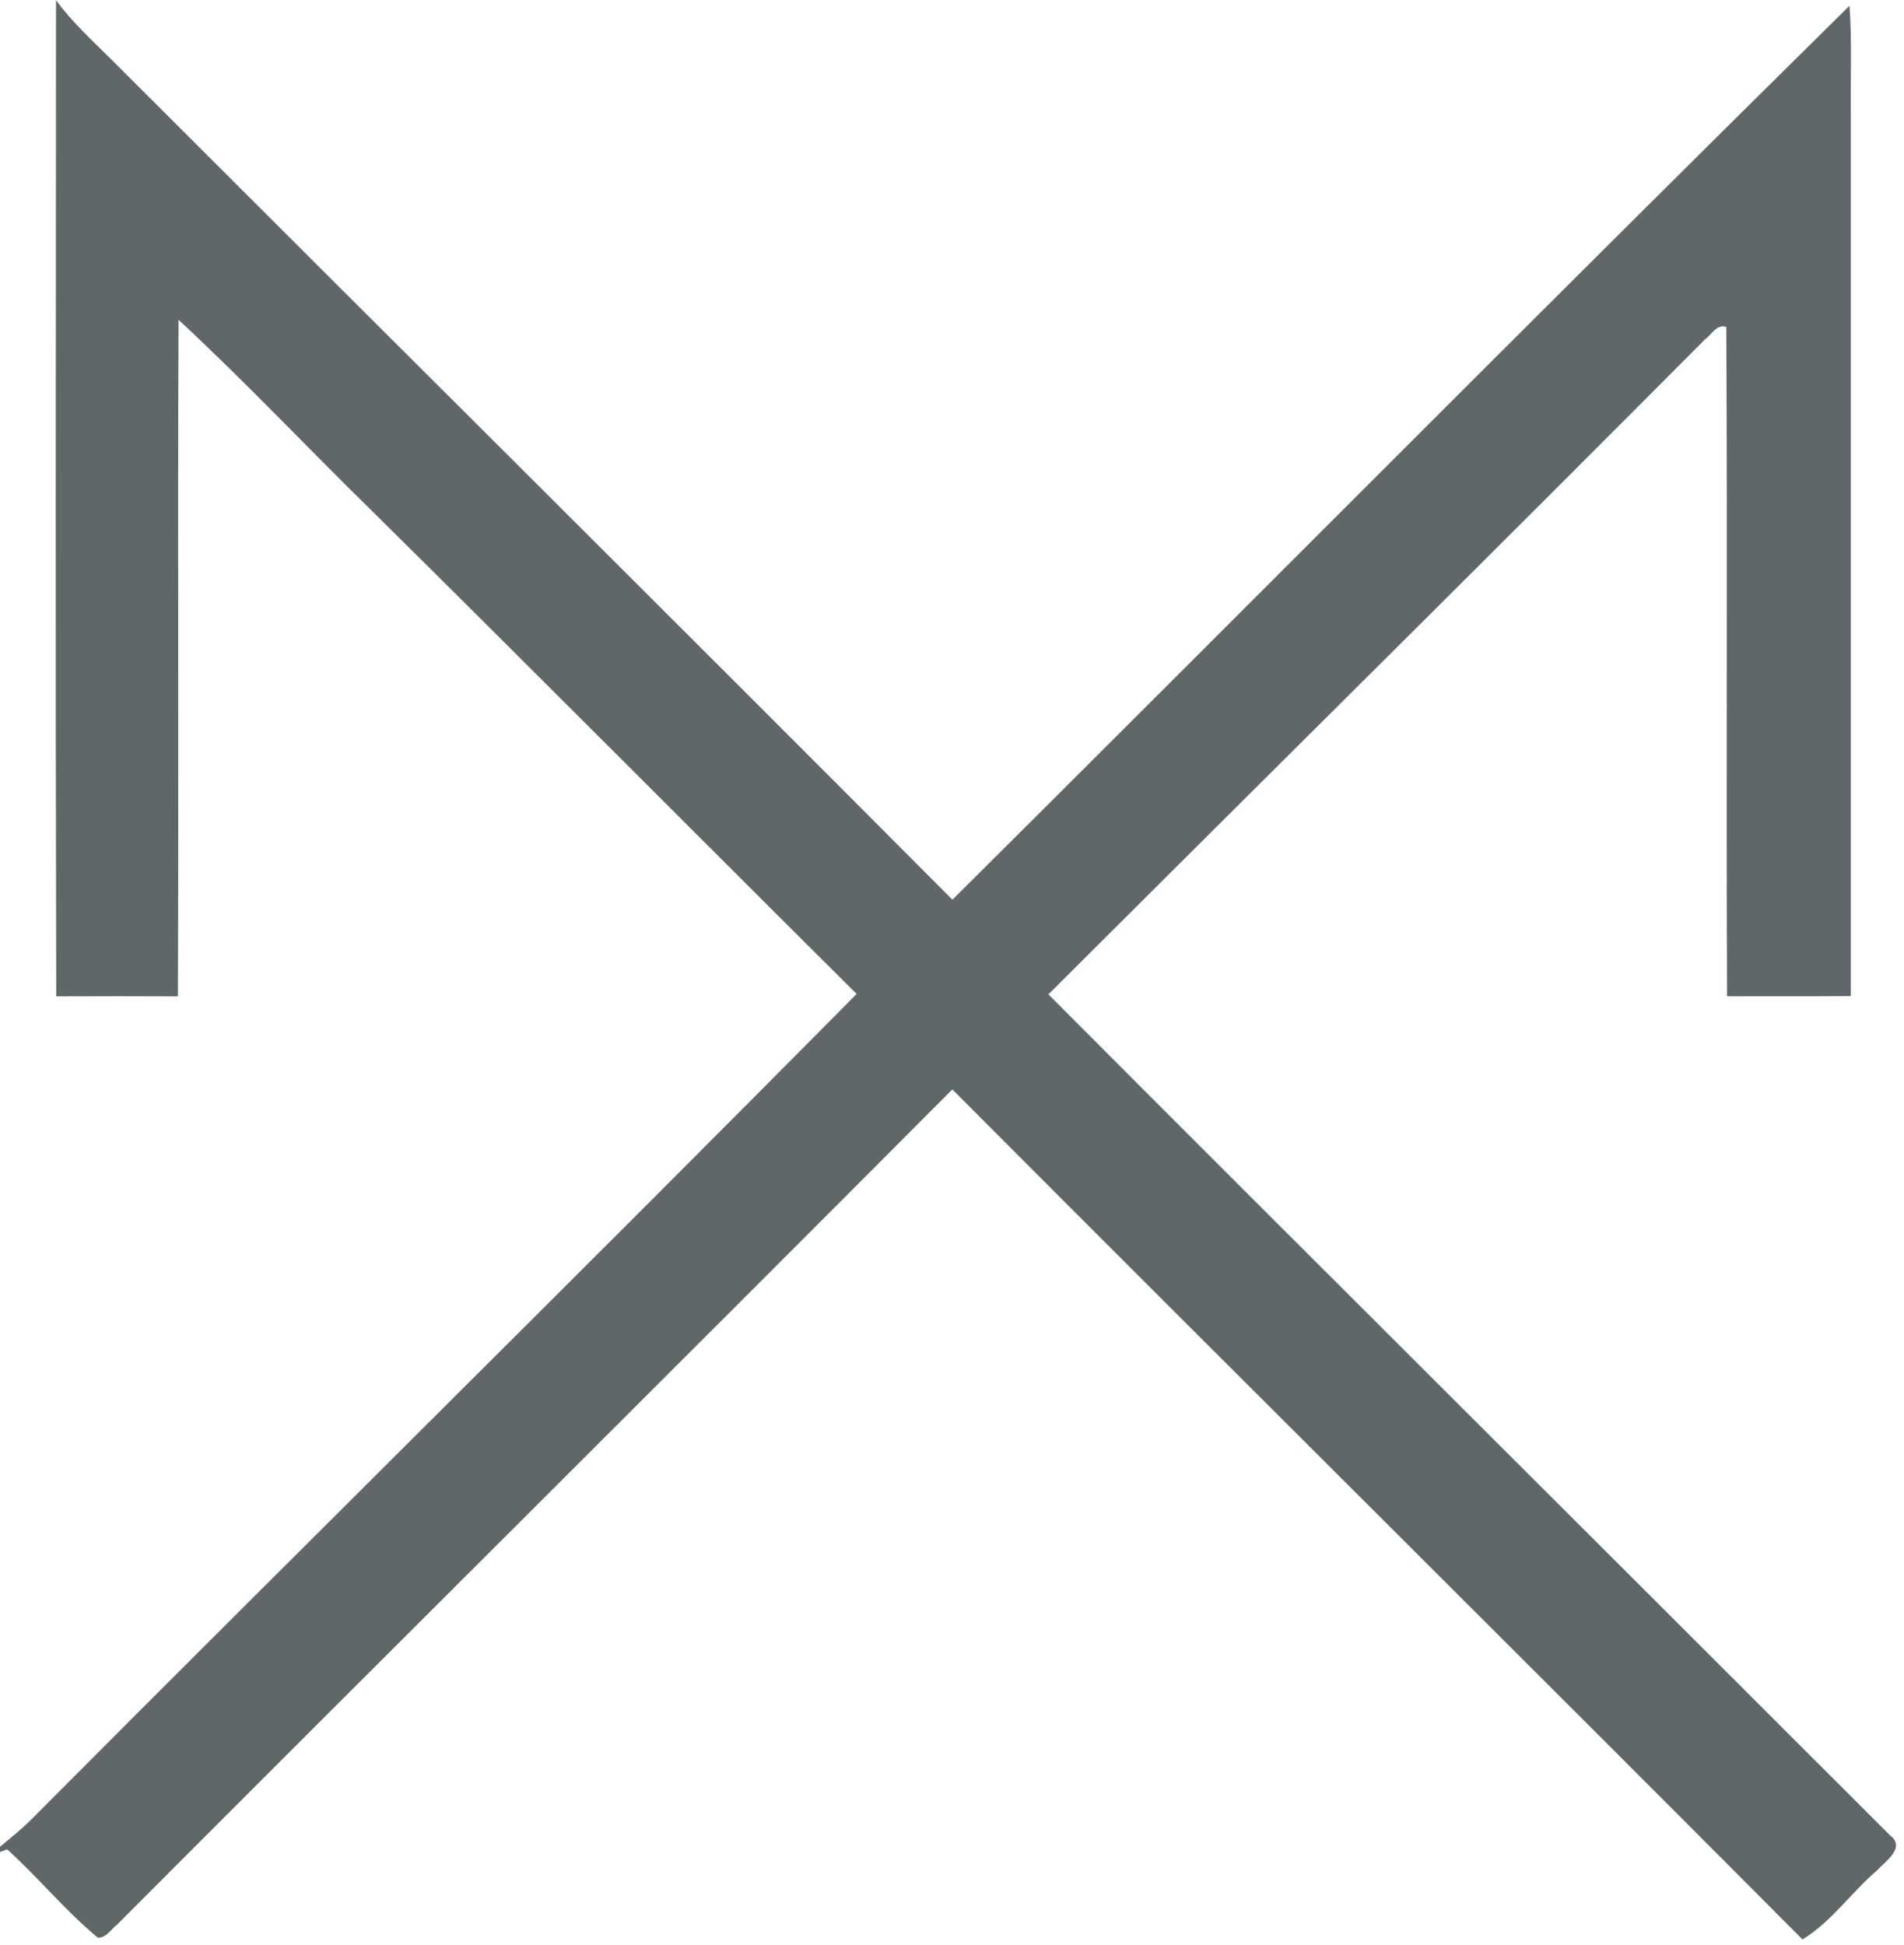 <?xml version="1.0" encoding="UTF-8" ?>
<!DOCTYPE svg PUBLIC "-//W3C//DTD SVG 1.1//EN" "http://www.w3.org/Graphics/SVG/1.1/DTD/svg11.dtd">
<svg width="276pt" height="282pt" viewBox="0 0 276 282" version="1.1" xmlns="http://www.w3.org/2000/svg">
<g id="#555e60f0">
<path fill="#555e60" opacity="0.94" d=" M 8.12 0.03 C 10.46 3.23 13.41 5.90 16.21 8.69 C 56.81 49.29 97.56 89.74 138.06 130.43 C 181.45 87.28 224.54 43.81 268.10 0.83 C 268.46 5.88 268.24 10.94 268.29 15.99 C 268.29 58.79 268.30 101.60 268.29 144.40 C 262.31 144.45 256.33 144.41 250.35 144.43 C 250.21 112.09 250.42 79.75 250.24 47.41 C 248.89 46.88 248.11 48.53 247.17 49.18 C 215.56 80.97 183.69 112.48 151.97 144.15 C 192.57 184.85 233.34 225.40 273.98 266.07 C 276.31 267.84 273.32 269.81 272.09 271.15 C 268.36 274.34 265.51 278.57 261.29 281.16 C 220.31 239.99 179.06 199.08 138.05 157.93 C 97.77 198.38 57.27 238.62 16.95 279.03 C 16.09 279.70 15.42 280.90 14.20 280.92 C 9.47 277.01 5.58 272.20 1.04 268.10 L 0.00 268.48 L 0.00 267.72 C 1.57 266.41 3.18 265.14 4.62 263.68 C 44.39 223.73 84.53 184.14 124.18 144.09 C 100.90 120.96 77.79 97.67 54.45 74.59 C 44.87 65.24 35.70 55.46 25.88 46.36 C 25.74 79.06 25.92 111.75 25.79 144.44 C 19.91 144.42 14.03 144.41 8.15 144.44 C 8.03 96.30 8.10 48.16 8.12 0.03 Z" />
</g>
</svg>
